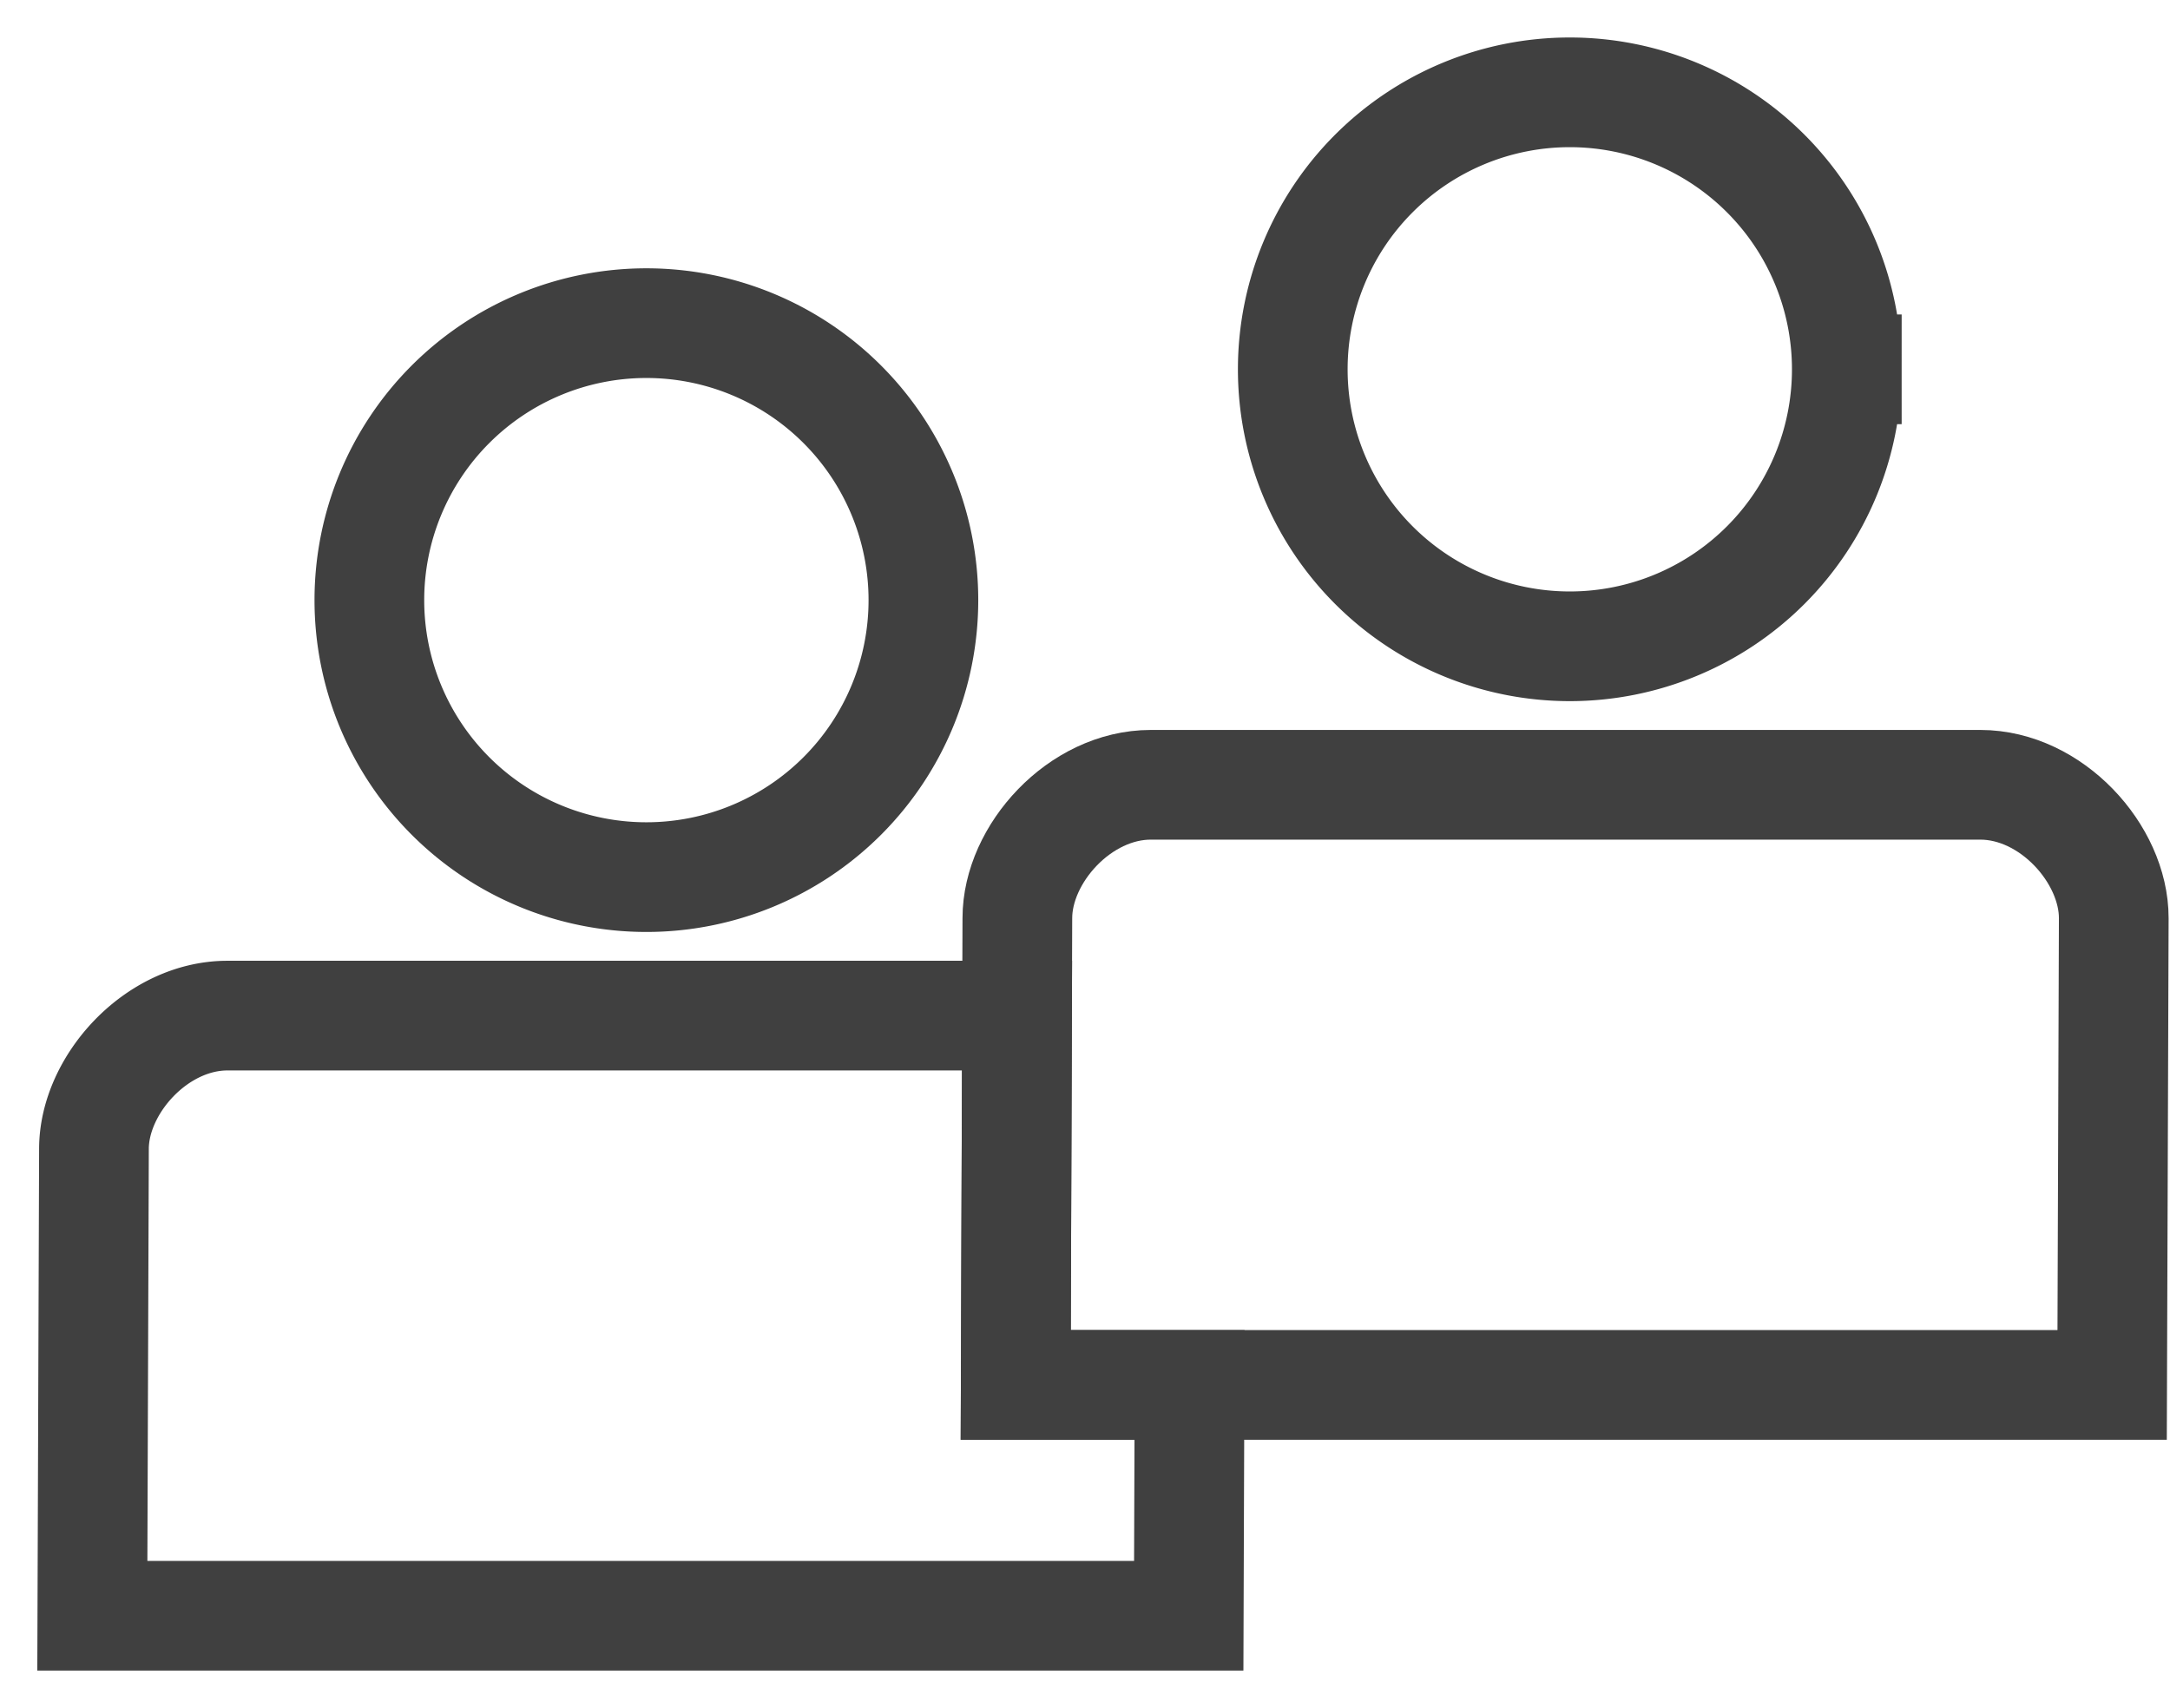 <svg width="47" height="37" xmlns="http://www.w3.org/2000/svg"><g stroke="#404040" stroke-width="2.376" fill="none" fill-rule="evenodd" stroke-linecap="square"><path d="M25.764 30l-.017 5H2l.035-10.112c0-1.391 1.353-2.888 2.89-2.888h17.103L22 30h3.764zM20 13a6 6 0 11-12 0 6 6 0 0112 0zm20-5a6 6 0 11-12 0 6 6 0 0112 0z"/><path d="M24.925 17c-1.537 0-2.89 1.497-2.89 2.888L22 30h23.747l.035-10.112c0-1.391-1.353-2.888-2.89-2.888H24.925z"/></g></svg>